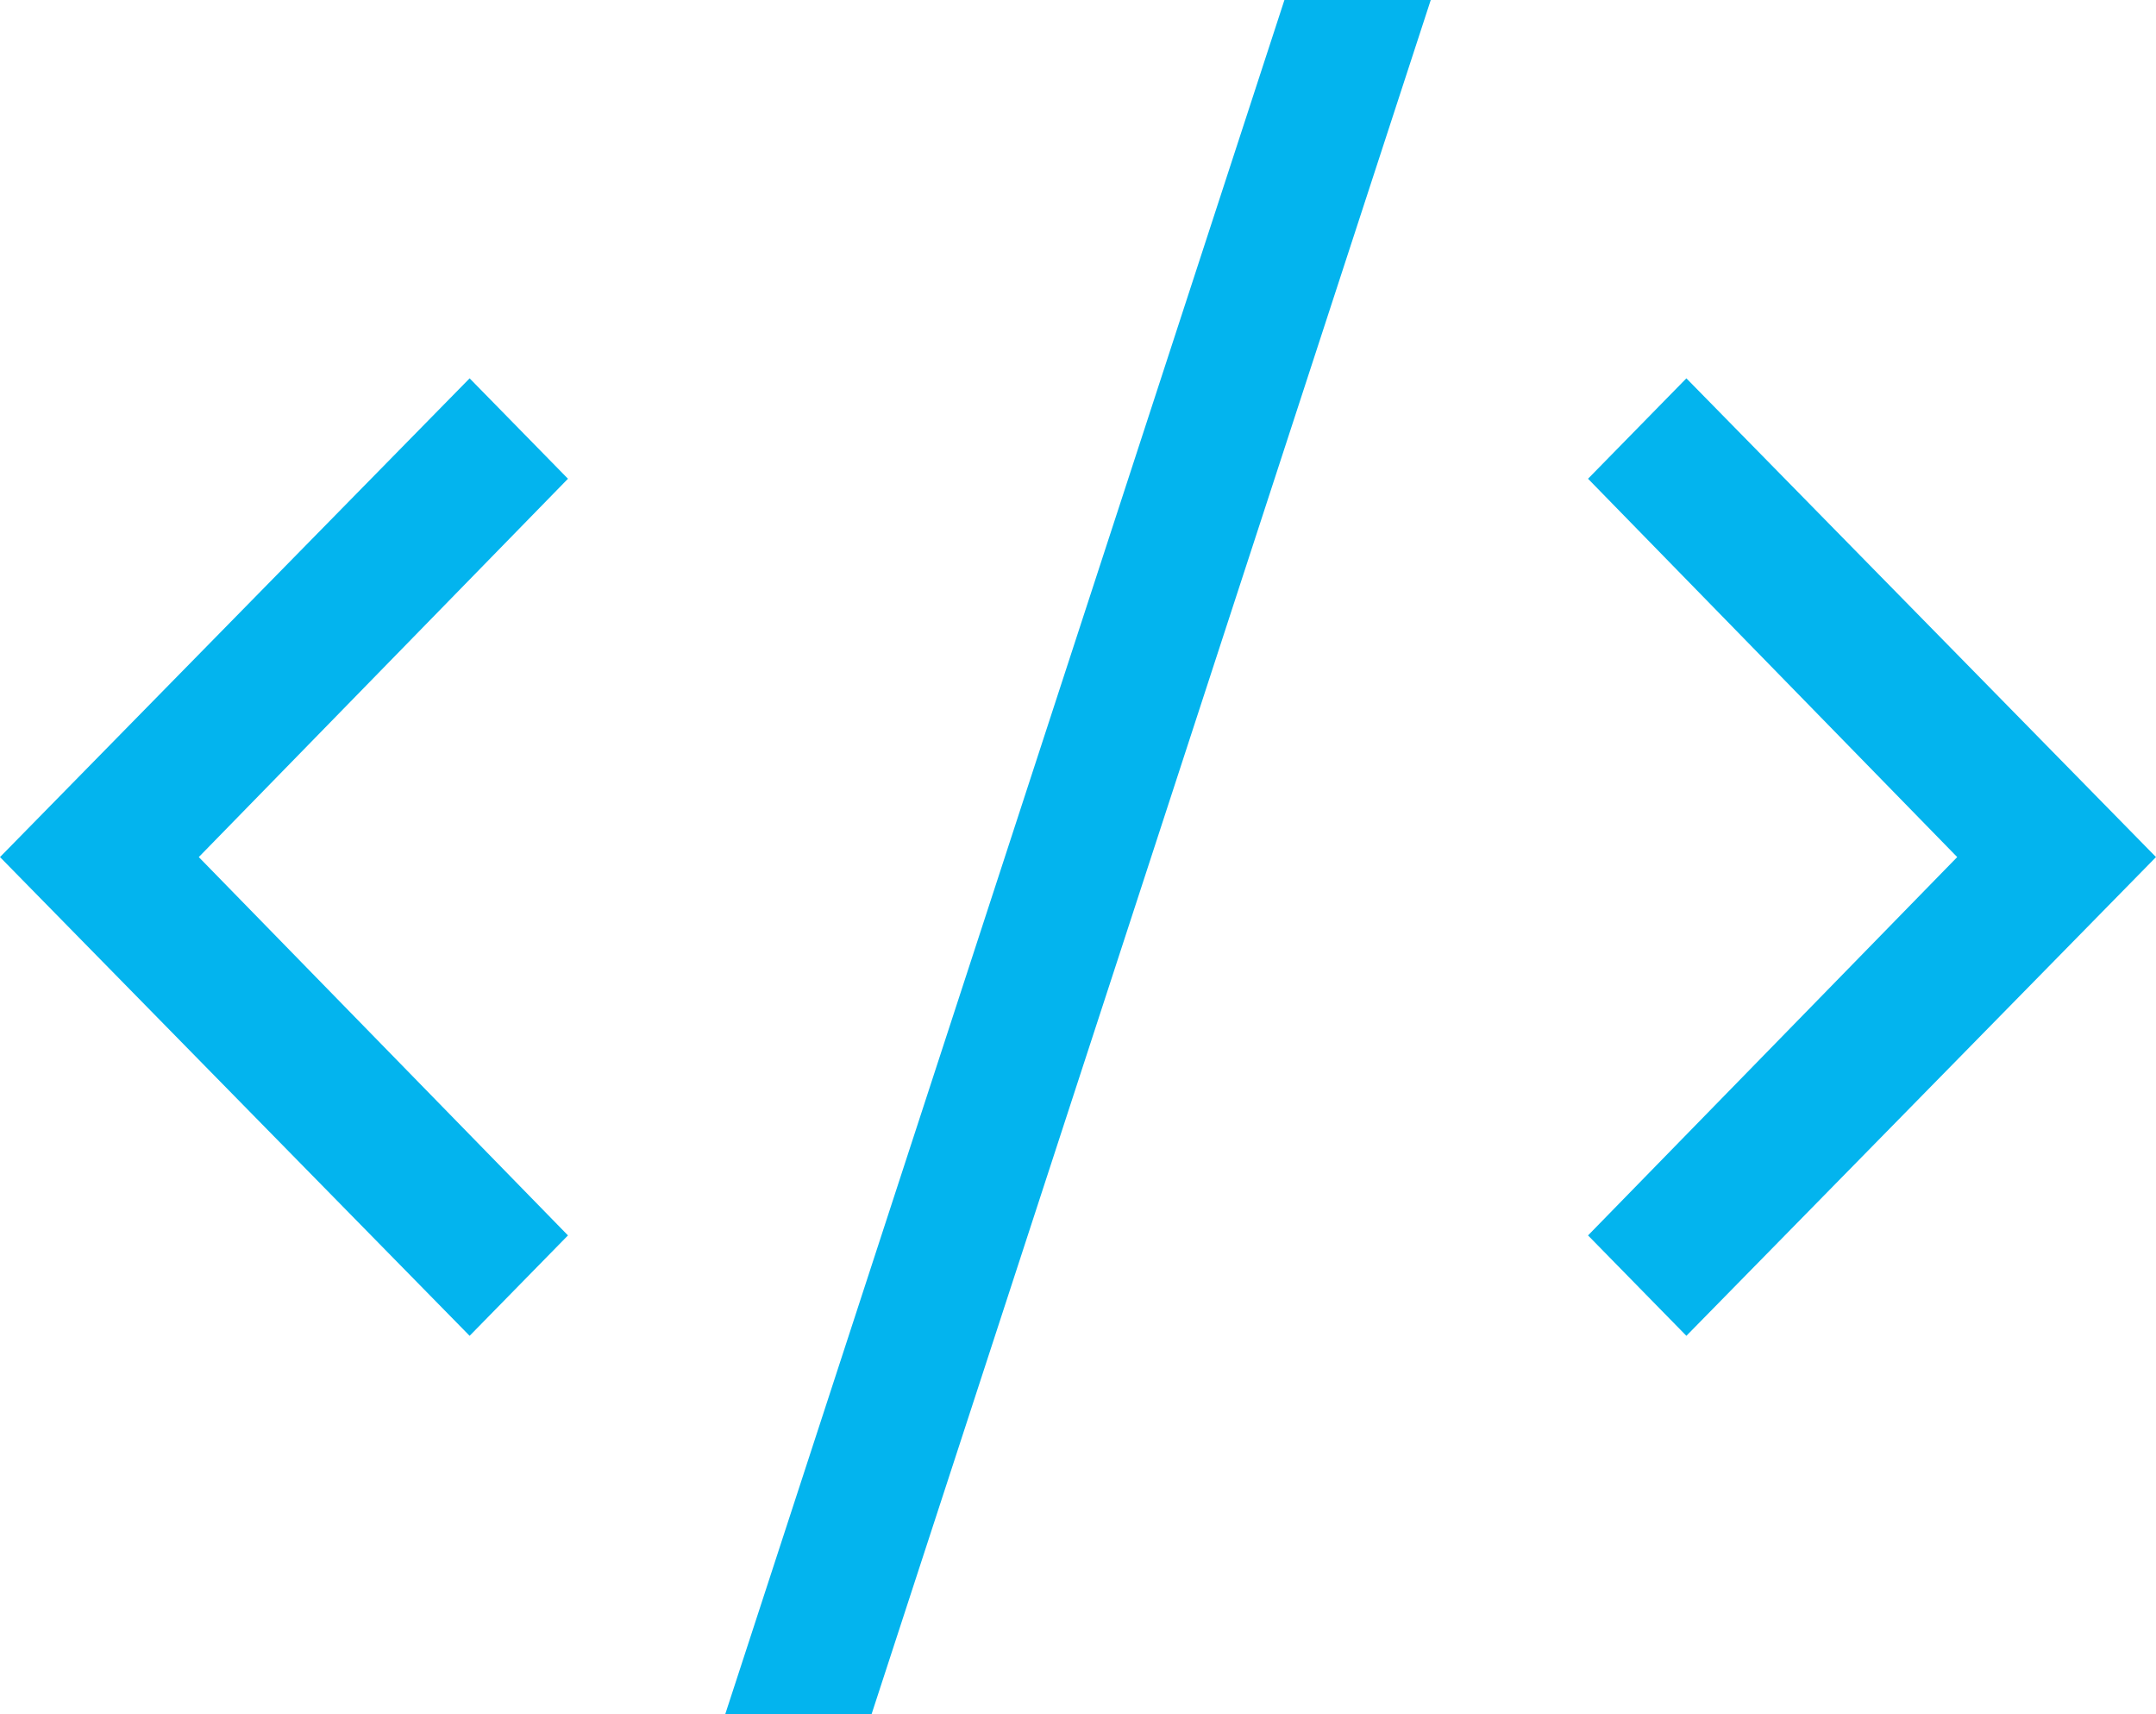 <svg width="39px" height="31px" viewBox="0 0 39 31" version="1.1" xmlns="http://www.w3.org/2000/svg" xmlns:xlink="http://www.w3.org/1999/xlink">
    <g stroke="none" stroke-width="1" fill="none" fill-rule="evenodd">
        <g transform="translate(-370, -552)" fill-rule="nonzero" fill="#03B4EE">
            <path d="M405.404,567.5 L398.726,574.342 L400.505,576.158 L409,567.5 L400.505,558.842 L398.726,560.658 L405.404,567.5 L405.404,567.5 Z M378.495,558.842 L370,567.5 L378.495,576.158 L380.274,574.342 L373.596,567.5 L380.274,560.658 L378.495,558.842 L378.495,558.842 Z M395.881,583 L385.766,552 L383.119,552 L393.234,583 L395.881,583 Z" id="icon-1" transform="translate(389.5, 567.5) scale(-1, 1) rotate(-180) translate(-389.5, -567.5) "></path>
        </g>
    </g>
</svg>